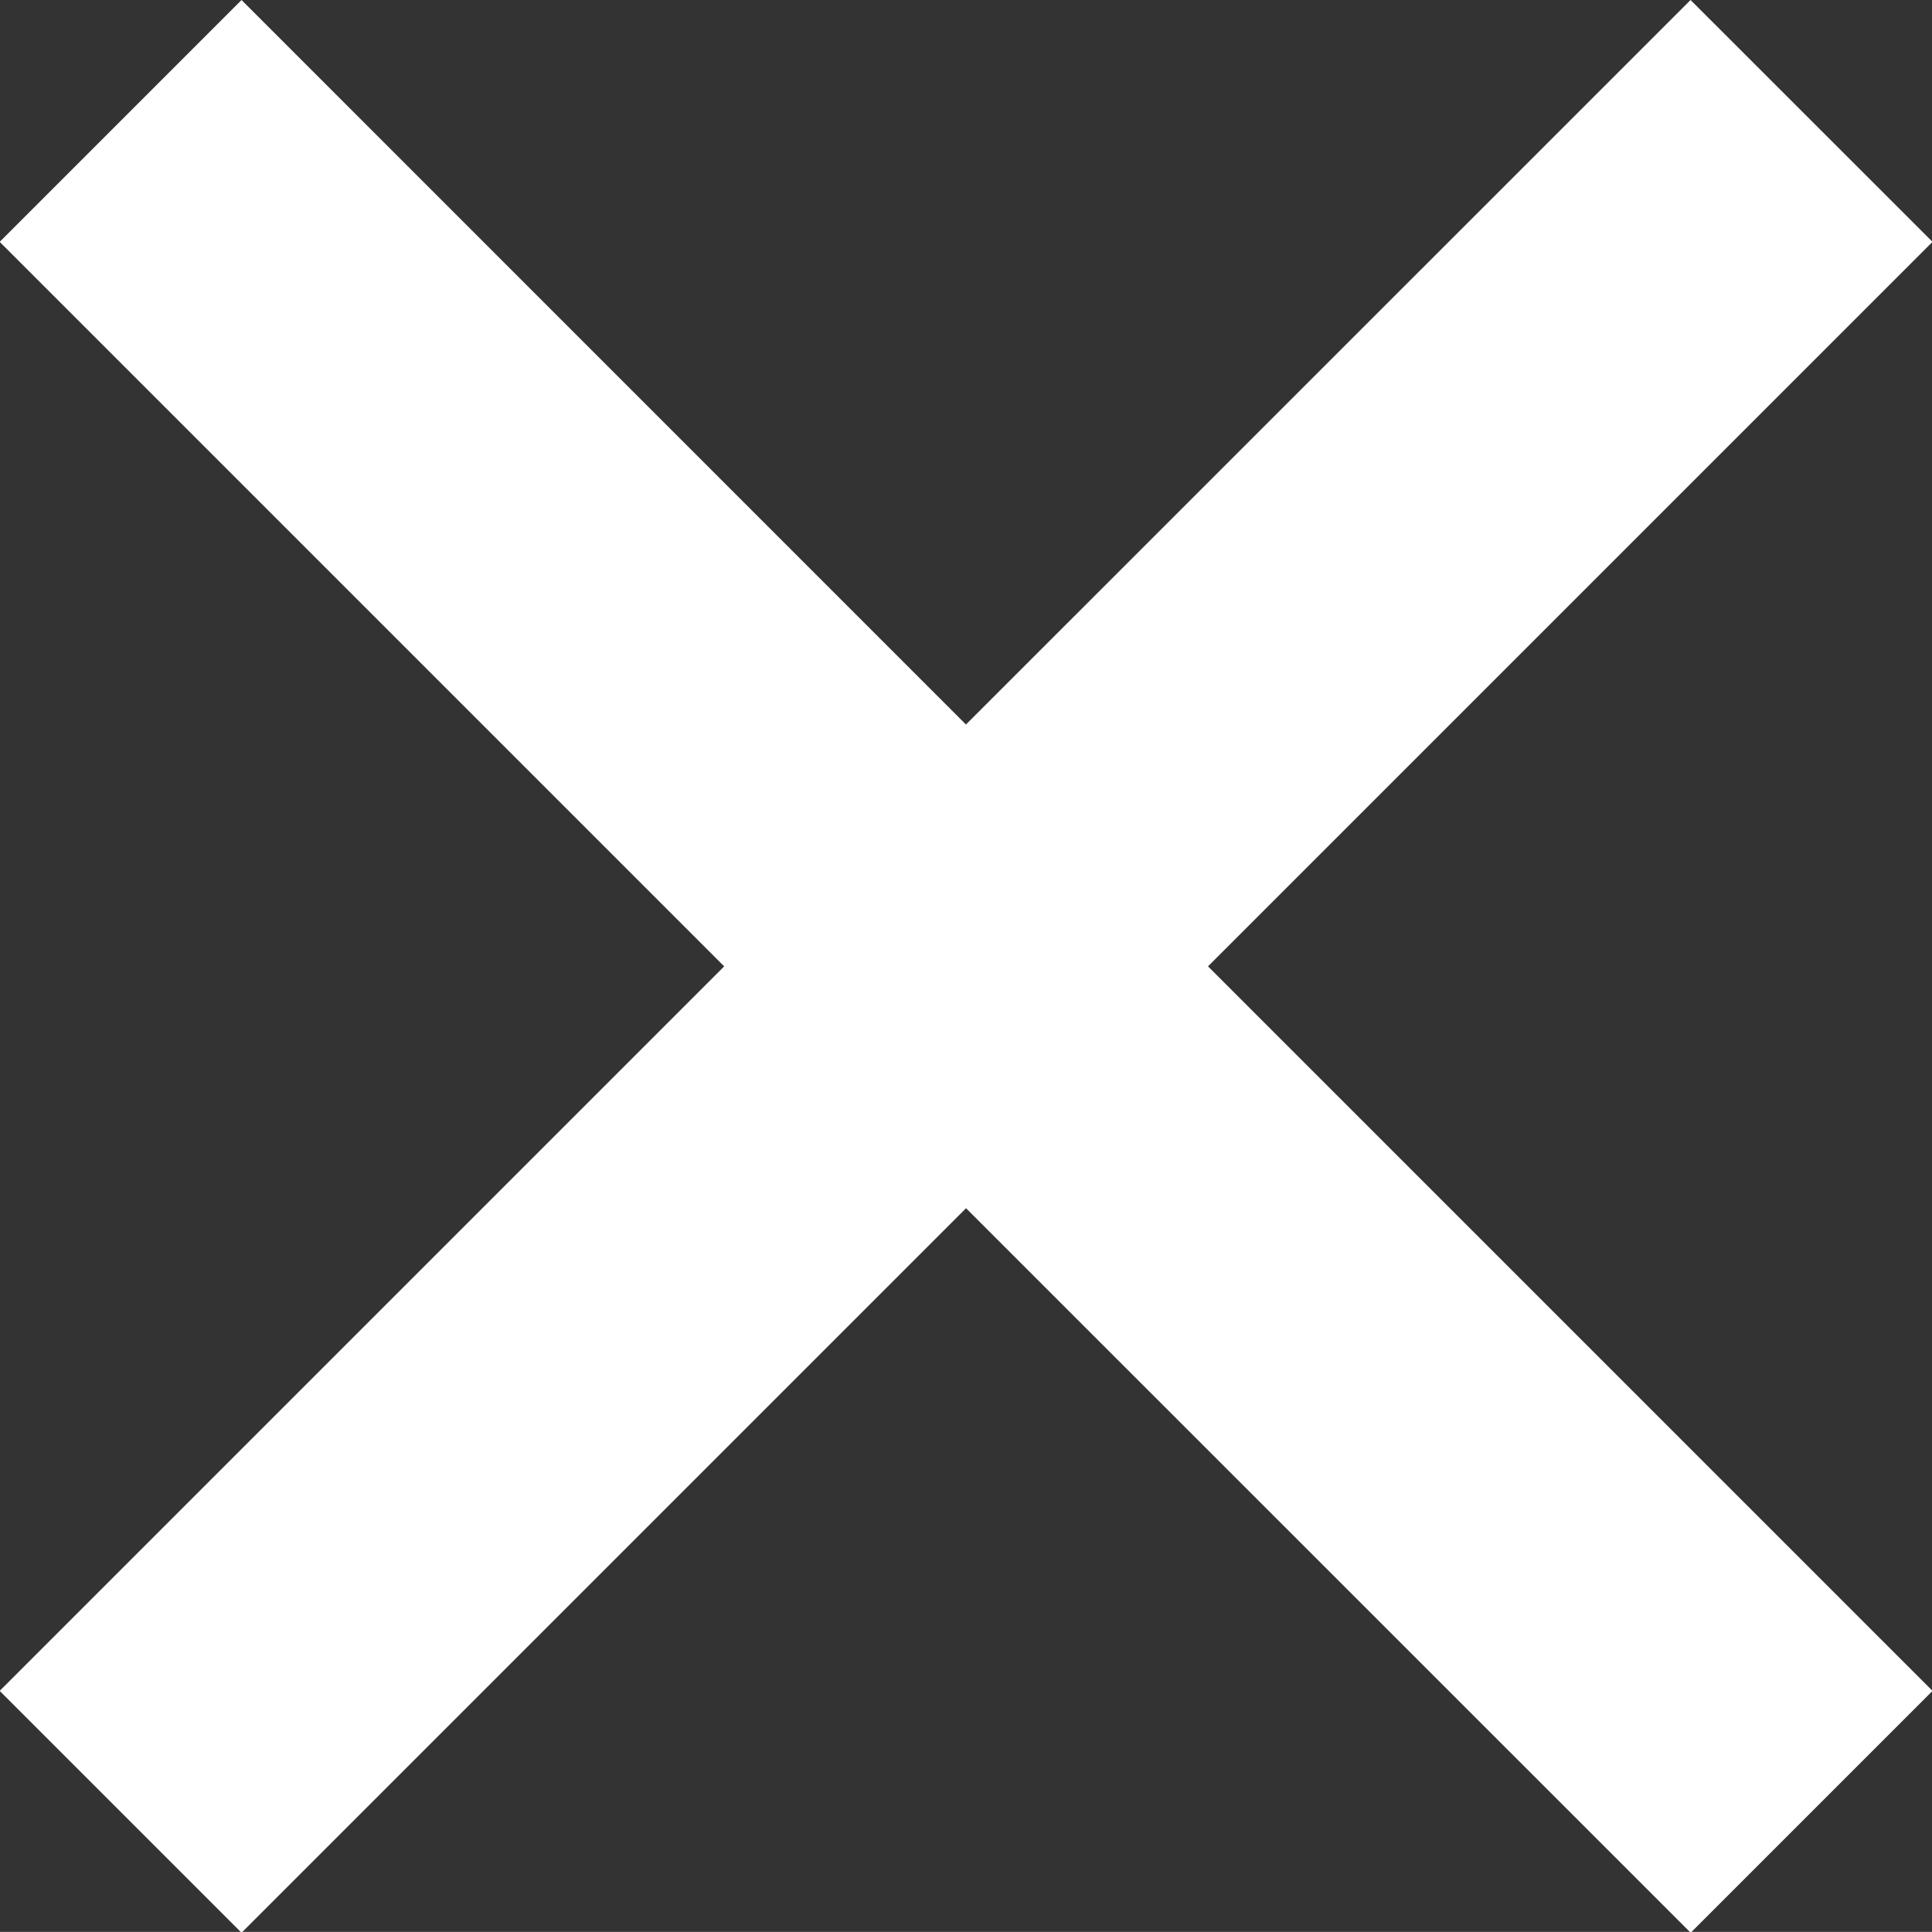 <svg xmlns="http://www.w3.org/2000/svg" width="18.373" height="18.372" viewBox="0 0 18.373 18.372">
  <rect x="0" y="0" width="18.373" height="18.372" fill="#333333" stroke="none"/>
  <path id="bx-x" d="M22.37,6.344l-6.891,6.89L8.59,6.344l-2.3,2.3,6.89,6.89-6.89,6.89,2.3,2.3,6.89-6.89,6.891,6.89,2.3-2.3-6.89-6.89,6.89-6.89Z" transform="translate(-6.293 -6.344)" fill="#fff"/>
</svg>
